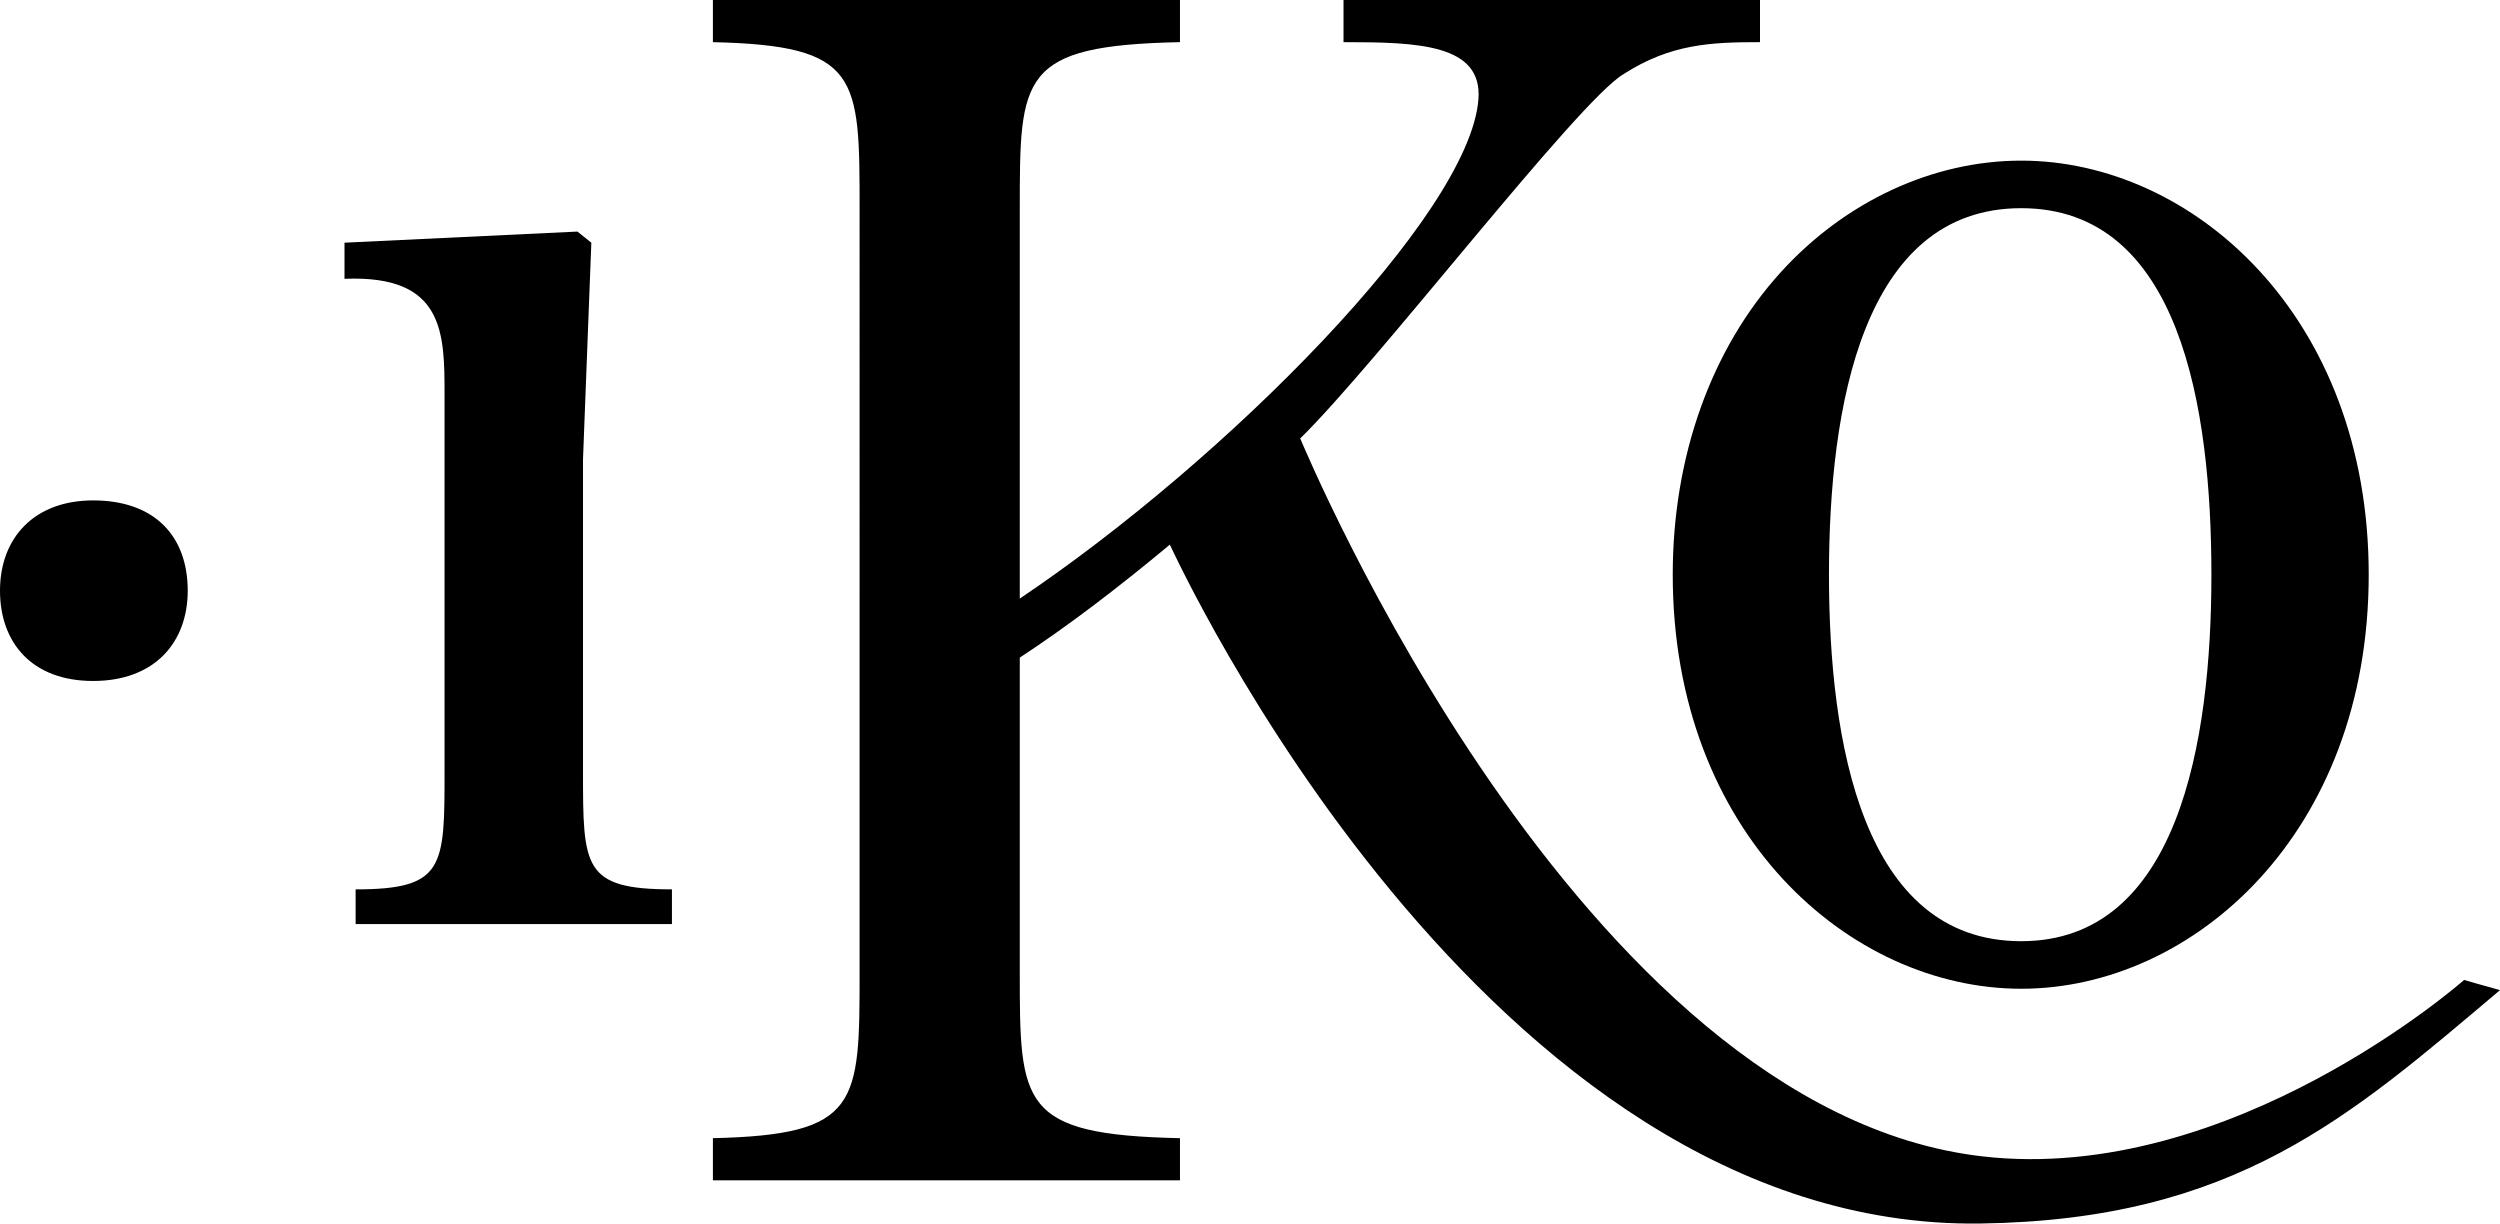 <?xml version="1.0" encoding="UTF-8"?>
<svg id="Layer_2" data-name="Layer 2" xmlns="http://www.w3.org/2000/svg" viewBox="0 0 1875.88 918.1">
  <g id="Layer_1-2" data-name="Layer 1">
    <g>
      <path d="M0,443.23c0-39.79,25.81-67.75,69.89-67.75,46.24,0,70.97,26.88,70.97,67.75,0,38.71-24.73,67.74-70.97,67.74S0,481.94,0,443.23Z"/>
      <g>
        <path d="M266.84,693.41v-26.07c66.73,0,66.73-16.68,66.73-88.62v-281.93c0-46.92,0-90.7-75.07-87.58v-27.11l174.78-8.34,10.43,8.34-6.25,162.64v233.97c0,71.94,0,88.62,66.73,88.62v26.07h-237.34Z"/>
        <path d="M1848.96,735.3s12.97,3.84,26.92,7.64c-112.98,95.32-198.58,172.45-389.9,175.13-372.21,5.2-603.76-500.38-608.18-509.4-37.96,31.63-75.91,60.73-112.61,84.77v235.33c0,99.95,0,122.73,120.2,125.26v31.63h-350.46v-31.63c110.07-2.53,110.07-25.3,110.07-125.26V156.89c0-99.95,0-122.72-110.07-125.26V0h350.46v31.63c-120.2,2.53-120.2,25.3-120.2,125.26v292.26c154.36-103.74,337.29-287.7,344.14-374.5,3.29-41.63-45.55-43.02-101.22-43.02V0h312.51v31.63c-36.69,0-67.06,1.26-102.48,24.04-34.16,20.24-185.21,217.37-242.53,273.32,3.38,7.49,208.9,503.45,511.51,538.66,187.41,21.81,361.82-132.34,361.84-132.35Z"/>
        <path d="M1516.68,120.53c-66.4,0-132.22,30.56-180.53,83.79-52.22,57.58-81.01,138.16-81.01,226.87,0,194.5,132.97,310.72,261.54,310.72s260.69-116.22,260.69-310.72-132.54-310.66-260.69-310.66ZM1516.63,706.23c-119.26,0-144.26-149.55-144.26-275.04s25-274.98,144.26-274.98,142.7,149.55,142.7,274.98-24.75,275.04-142.7,275.04Z"/>
      </g>
    </g>
  </g>
</svg>
